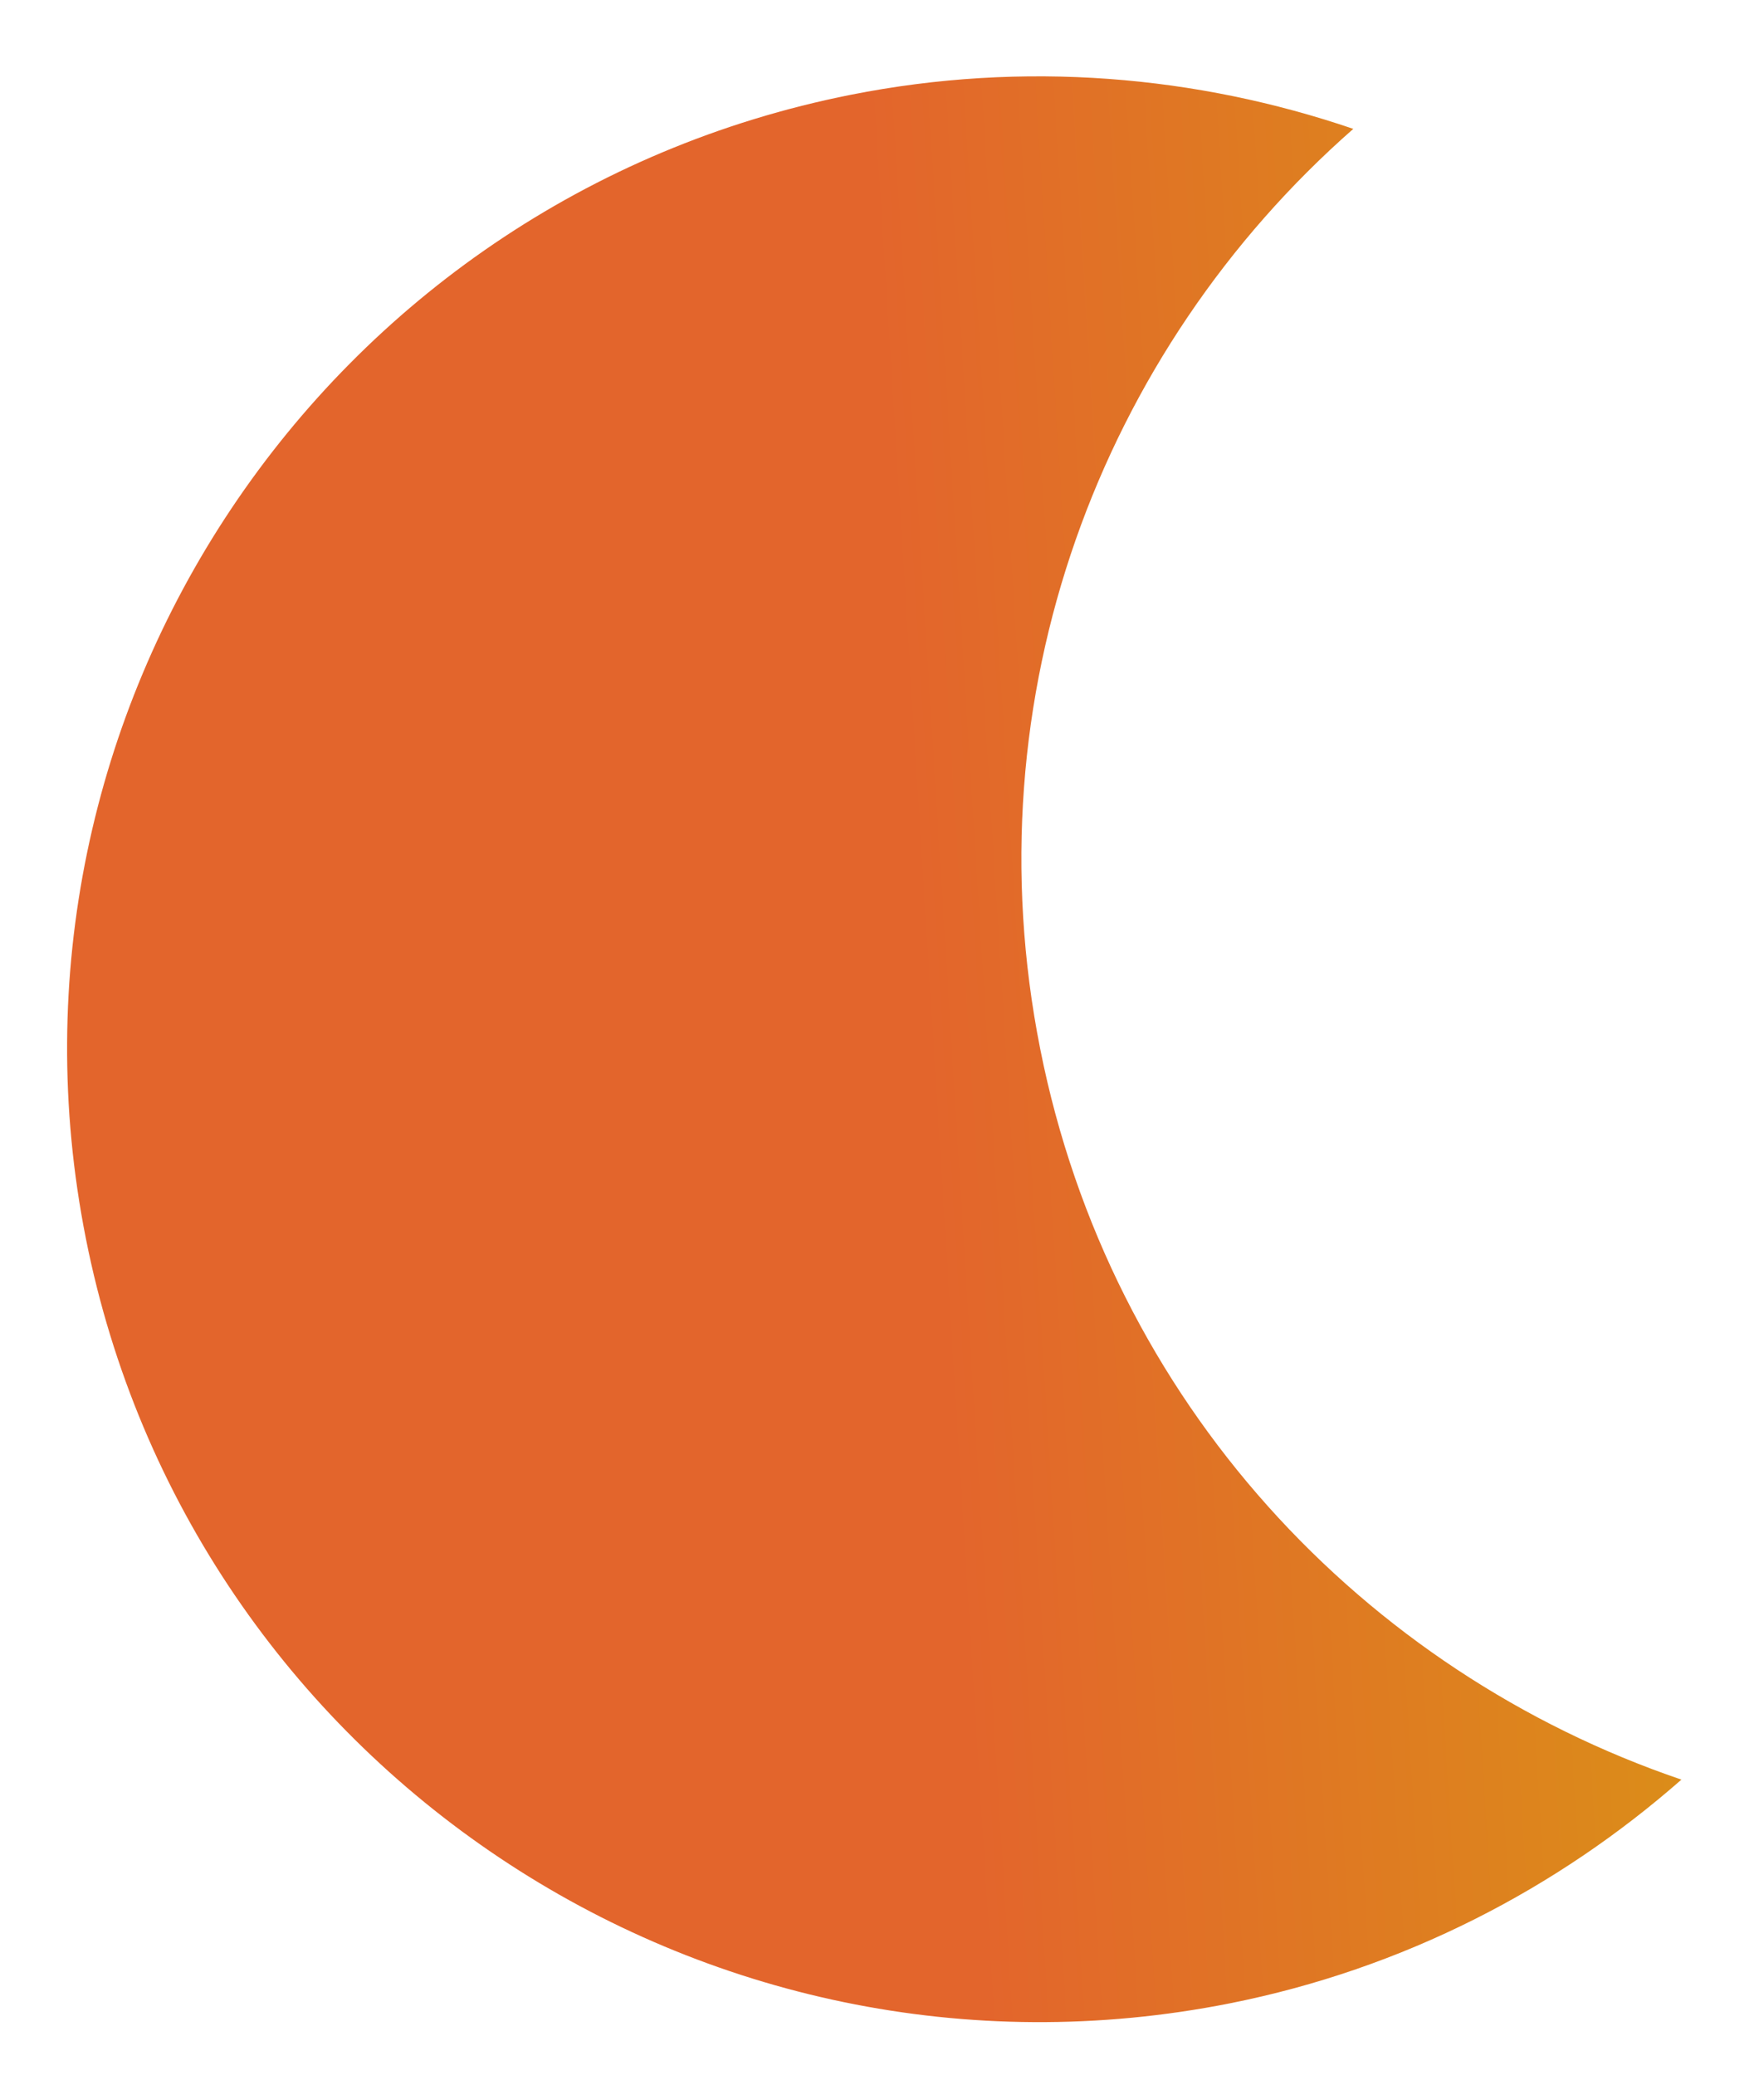 <svg width="17" height="20" viewBox="0 0 17 20" fill="none" xmlns="http://www.w3.org/2000/svg">
<path d="M11.853 19.308C13.527 18.975 15.008 18.203 16.204 17.152C13.138 16.108 10.701 13.514 10.025 10.111C9.348 6.708 10.608 3.379 13.042 1.242C11.535 0.728 9.871 0.581 8.197 0.914C3.12 1.923 -0.181 6.862 0.828 11.939C1.837 17.016 6.776 20.317 11.853 19.308Z" fill="url(#paint0_linear_487_4290)"/>
<defs>
<linearGradient id="paint0_linear_487_4290" x1="16.455" y1="19.588" x2="9.533" y2="20.021" gradientUnits="userSpaceOnUse">
<stop stop-color="#DB8D19"/>
<stop offset="1" stop-color="#E3652C"/>
</linearGradient>
</defs>
</svg>
